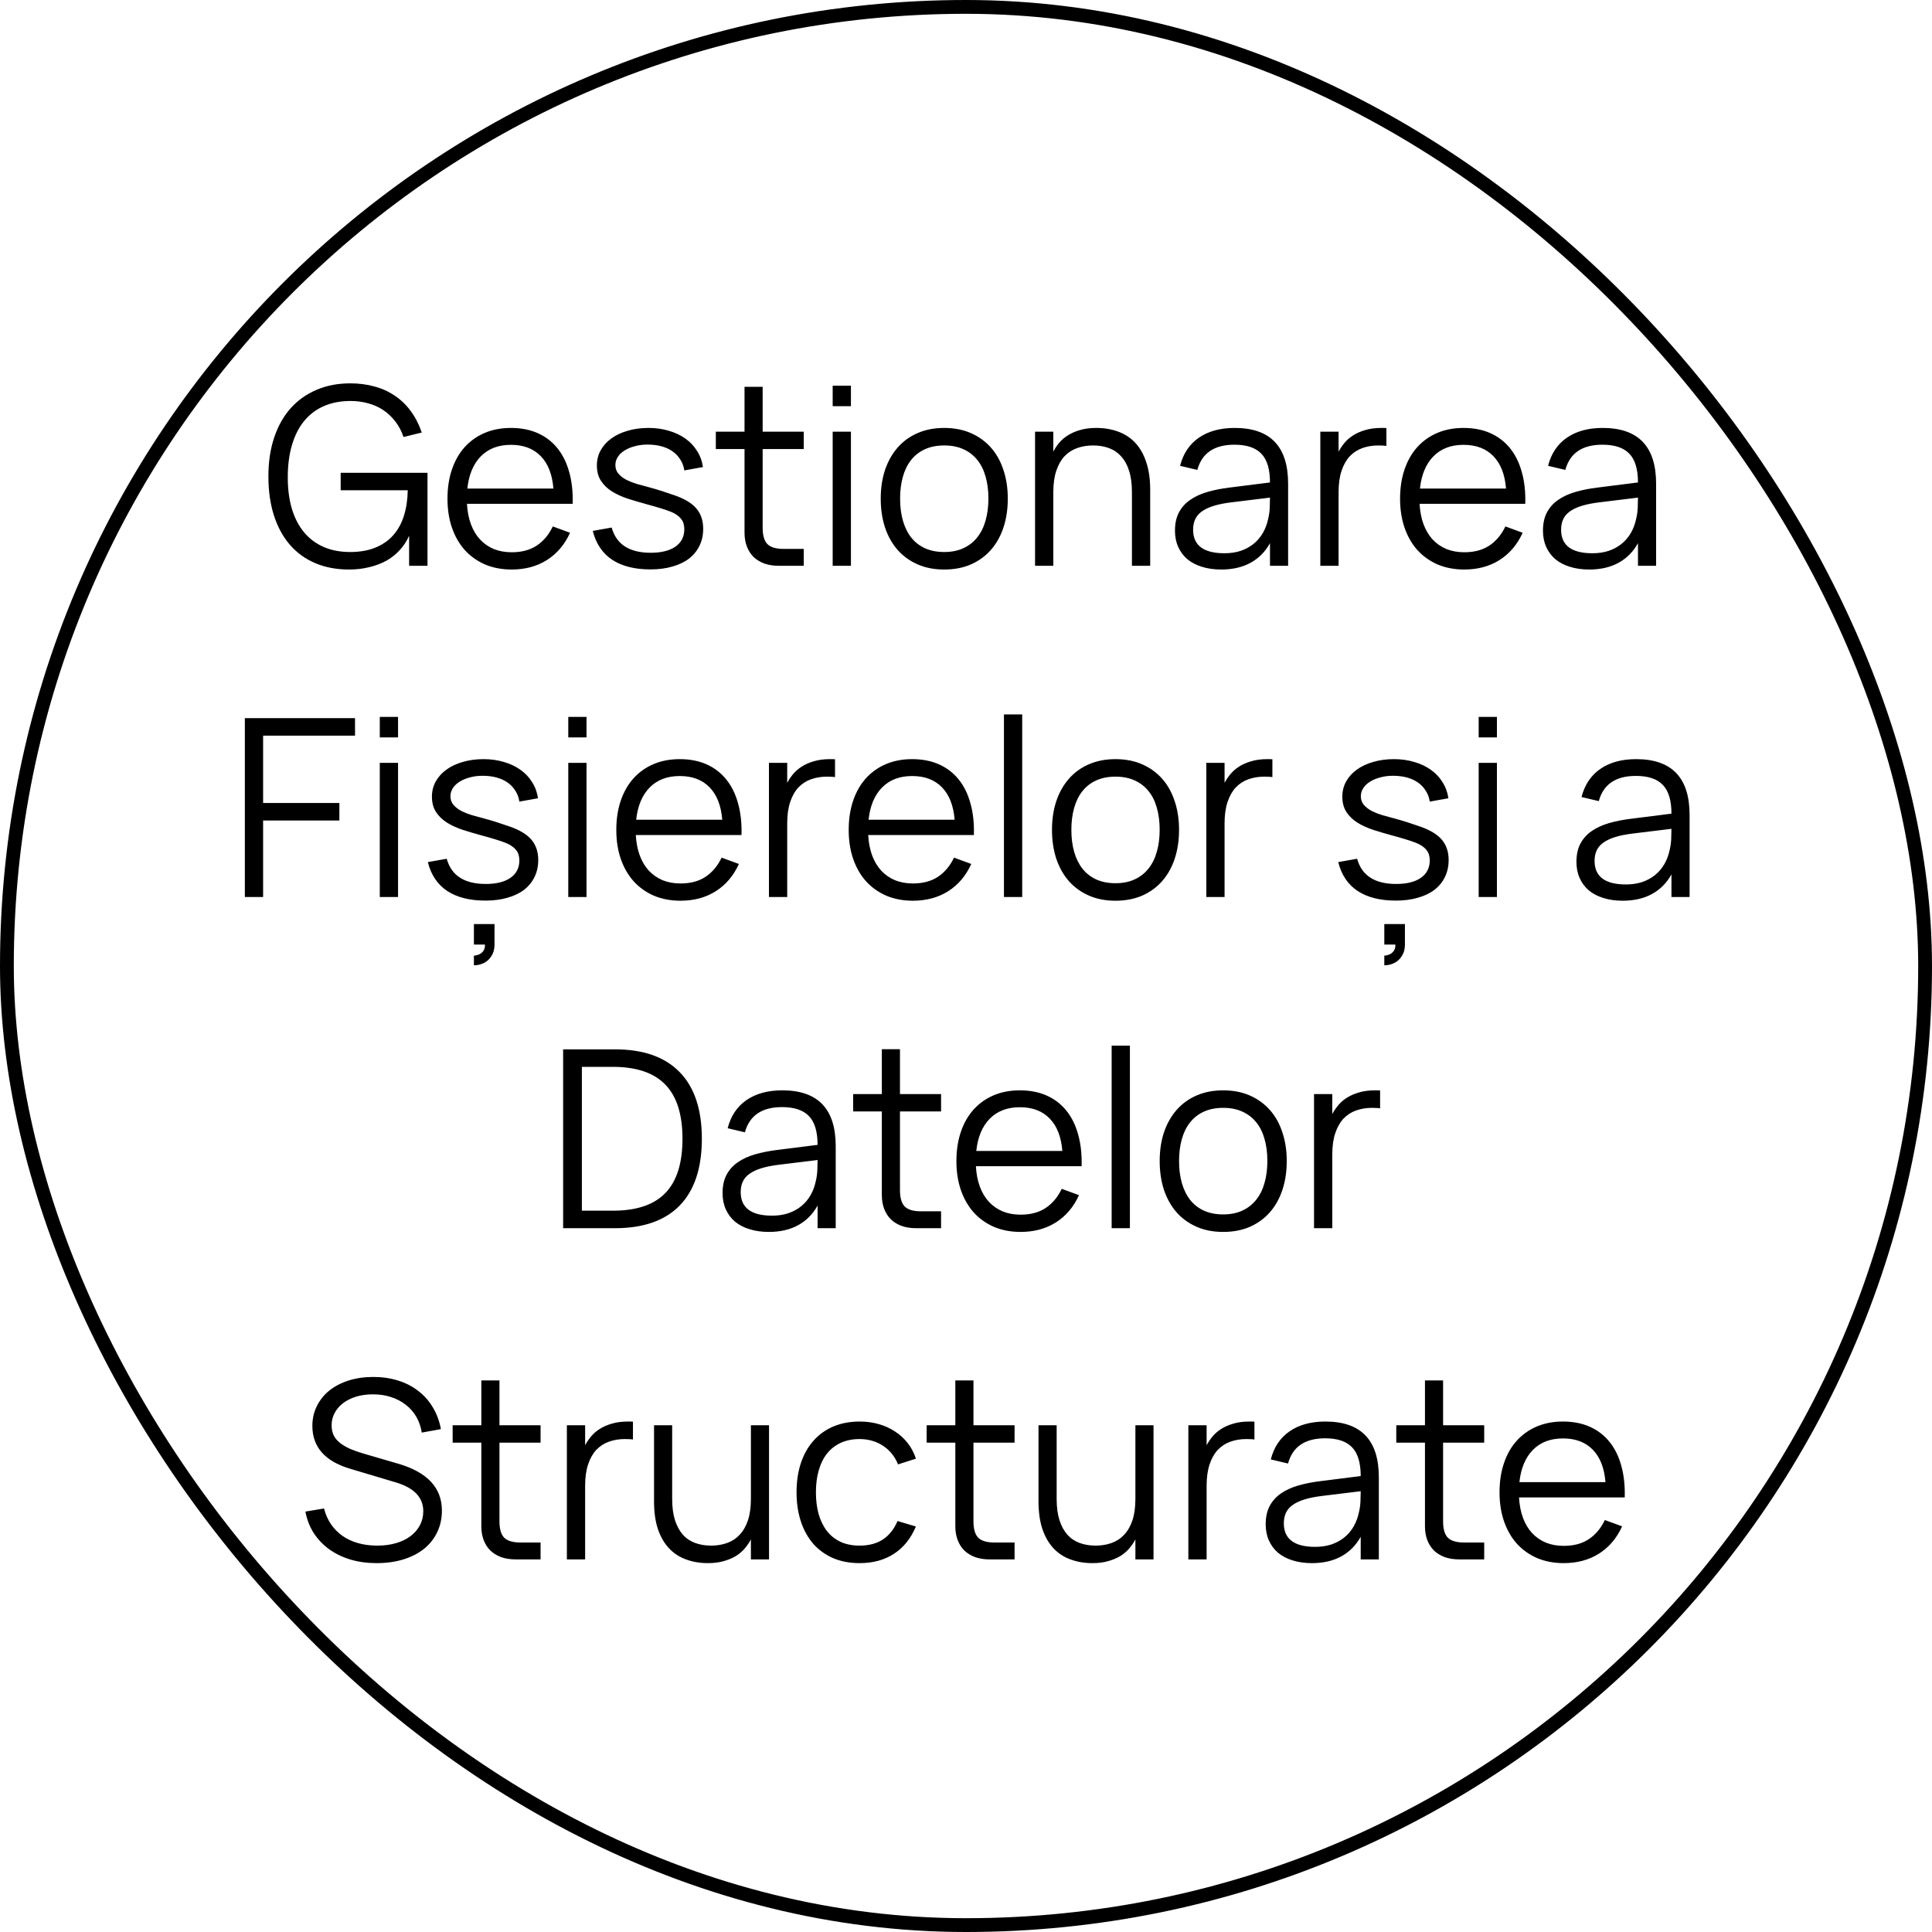 <?xml version="1.0" encoding="UTF-8"?> <svg xmlns="http://www.w3.org/2000/svg" width="140" height="140" viewBox="0 0 140 140" fill="none"><rect x="0.5" y="0.5" width="139" height="139" rx="69.5" stroke="black"></rect><path d="M29.646 38.822C29.478 39.206 29.253 39.551 28.971 39.857C28.695 40.163 28.371 40.421 27.999 40.631C27.627 40.835 27.213 40.991 26.757 41.099C26.301 41.213 25.812 41.27 25.29 41.27C24.39 41.27 23.577 41.117 22.851 40.811C22.131 40.505 21.519 40.064 21.015 39.488C20.511 38.906 20.124 38.198 19.854 37.364C19.584 36.524 19.449 35.576 19.449 34.52C19.449 33.482 19.587 32.549 19.863 31.721C20.139 30.887 20.535 30.179 21.051 29.597C21.567 29.015 22.191 28.568 22.923 28.256C23.655 27.938 24.474 27.779 25.38 27.779C26.004 27.779 26.586 27.854 27.126 28.004C27.672 28.148 28.164 28.37 28.602 28.67C29.046 28.964 29.433 29.336 29.763 29.786C30.093 30.23 30.36 30.749 30.564 31.343L29.241 31.667C29.097 31.241 28.899 30.866 28.647 30.542C28.401 30.218 28.113 29.945 27.783 29.723C27.453 29.501 27.087 29.336 26.685 29.228C26.283 29.114 25.857 29.057 25.407 29.057C24.681 29.057 24.036 29.18 23.472 29.426C22.908 29.672 22.431 30.032 22.041 30.506C21.657 30.974 21.363 31.553 21.159 32.243C20.955 32.927 20.853 33.71 20.853 34.592C20.853 35.438 20.952 36.197 21.15 36.869C21.354 37.541 21.648 38.108 22.032 38.57C22.416 39.032 22.887 39.386 23.445 39.632C24.009 39.878 24.651 40.001 25.371 40.001C26.067 40.001 26.673 39.896 27.189 39.686C27.711 39.476 28.143 39.179 28.485 38.795C28.833 38.405 29.094 37.934 29.268 37.382C29.442 36.83 29.535 36.212 29.547 35.528H24.687V34.259H30.978V41H29.646V38.822ZM37.079 40.019C37.805 40.019 38.411 39.857 38.897 39.533C39.383 39.209 39.77 38.747 40.058 38.147L41.309 38.606C40.919 39.464 40.358 40.124 39.626 40.586C38.9 41.042 38.051 41.27 37.079 41.27C36.377 41.27 35.738 41.15 35.162 40.91C34.592 40.664 34.103 40.319 33.695 39.875C33.293 39.431 32.981 38.894 32.759 38.264C32.537 37.628 32.426 36.92 32.426 36.14C32.426 35.354 32.534 34.646 32.75 34.016C32.966 33.38 33.275 32.84 33.677 32.396C34.079 31.952 34.562 31.61 35.126 31.37C35.69 31.13 36.323 31.01 37.025 31.01C37.757 31.01 38.405 31.136 38.969 31.388C39.533 31.64 40.007 32.003 40.391 32.477C40.775 32.951 41.06 33.527 41.246 34.205C41.438 34.883 41.522 35.651 41.498 36.509H33.839C33.869 37.061 33.965 37.556 34.127 37.994C34.289 38.426 34.508 38.792 34.784 39.092C35.066 39.392 35.399 39.623 35.783 39.785C36.173 39.941 36.605 40.019 37.079 40.019ZM40.103 35.402C40.019 34.376 39.713 33.593 39.185 33.053C38.657 32.507 37.937 32.234 37.025 32.234C36.119 32.234 35.393 32.51 34.847 33.062C34.301 33.614 33.974 34.394 33.866 35.402H40.103ZM47.131 41.261C45.997 41.261 45.076 41.03 44.368 40.568C43.66 40.1 43.189 39.401 42.955 38.471L44.323 38.228C44.497 38.846 44.821 39.305 45.295 39.605C45.769 39.905 46.387 40.055 47.149 40.055C47.917 40.055 48.514 39.908 48.94 39.614C49.372 39.314 49.588 38.891 49.588 38.345C49.588 38.201 49.57 38.069 49.534 37.949C49.504 37.829 49.447 37.718 49.363 37.616C49.285 37.508 49.18 37.409 49.048 37.319C48.916 37.223 48.748 37.136 48.544 37.058C48.364 36.986 48.124 36.905 47.824 36.815C47.53 36.725 47.194 36.629 46.816 36.527C46.354 36.401 45.907 36.269 45.475 36.131C45.049 35.987 44.671 35.813 44.341 35.609C44.011 35.399 43.747 35.144 43.549 34.844C43.351 34.538 43.252 34.166 43.252 33.728C43.252 33.332 43.342 32.969 43.522 32.639C43.708 32.303 43.966 32.015 44.296 31.775C44.626 31.535 45.019 31.349 45.475 31.217C45.937 31.079 46.441 31.01 46.987 31.01C47.521 31.01 48.016 31.079 48.472 31.217C48.928 31.349 49.327 31.538 49.669 31.784C50.017 32.03 50.299 32.33 50.515 32.684C50.737 33.032 50.878 33.419 50.938 33.845L49.588 34.088C49.546 33.794 49.45 33.533 49.3 33.305C49.156 33.071 48.97 32.873 48.742 32.711C48.514 32.549 48.247 32.426 47.941 32.342C47.635 32.258 47.296 32.216 46.924 32.216C46.594 32.216 46.288 32.255 46.006 32.333C45.724 32.405 45.478 32.507 45.268 32.639C45.058 32.765 44.893 32.921 44.773 33.107C44.653 33.287 44.593 33.485 44.593 33.701C44.593 33.953 44.671 34.166 44.827 34.34C44.983 34.514 45.178 34.661 45.412 34.781C45.646 34.895 45.901 34.994 46.177 35.078C46.459 35.156 46.726 35.228 46.978 35.294C47.314 35.384 47.65 35.483 47.986 35.591C48.322 35.699 48.634 35.804 48.922 35.906C49.648 36.164 50.167 36.485 50.479 36.869C50.797 37.253 50.956 37.736 50.956 38.318C50.956 38.774 50.866 39.185 50.686 39.551C50.512 39.911 50.26 40.22 49.93 40.478C49.6 40.73 49.198 40.922 48.724 41.054C48.256 41.192 47.725 41.261 47.131 41.261ZM51.872 31.28H53.951V28.031H55.265V31.28H58.244V32.54H55.265V38.237C55.265 38.795 55.379 39.191 55.607 39.425C55.841 39.659 56.234 39.776 56.786 39.776H58.244V41H56.435C56.051 41 55.703 40.946 55.391 40.838C55.085 40.724 54.824 40.565 54.608 40.361C54.398 40.151 54.236 39.899 54.122 39.605C54.008 39.305 53.951 38.969 53.951 38.597V32.54H51.872V31.28ZM60.339 29.435V27.95H61.662V29.435H60.339ZM60.339 41V31.28H61.662V41H60.339ZM68.42 41.27C67.7 41.27 67.055 41.144 66.485 40.892C65.915 40.64 65.432 40.289 65.036 39.839C64.64 39.383 64.337 38.84 64.127 38.21C63.923 37.58 63.821 36.887 63.821 36.131C63.821 35.369 63.926 34.673 64.136 34.043C64.352 33.413 64.658 32.873 65.054 32.423C65.45 31.973 65.933 31.625 66.503 31.379C67.073 31.133 67.712 31.01 68.42 31.01C69.146 31.01 69.794 31.136 70.364 31.388C70.934 31.64 71.417 31.991 71.813 32.441C72.209 32.891 72.509 33.431 72.713 34.061C72.923 34.685 73.028 35.375 73.028 36.131C73.028 36.893 72.923 37.592 72.713 38.228C72.503 38.858 72.2 39.398 71.804 39.848C71.408 40.298 70.925 40.649 70.355 40.901C69.785 41.147 69.14 41.27 68.42 41.27ZM68.42 40.001C68.954 40.001 69.419 39.908 69.815 39.722C70.217 39.536 70.55 39.275 70.814 38.939C71.084 38.603 71.285 38.198 71.417 37.724C71.555 37.244 71.624 36.713 71.624 36.131C71.624 35.537 71.555 35.003 71.417 34.529C71.285 34.055 71.084 33.653 70.814 33.323C70.544 32.987 70.208 32.729 69.806 32.549C69.41 32.369 68.948 32.279 68.42 32.279C67.886 32.279 67.418 32.372 67.016 32.558C66.62 32.738 66.287 32.999 66.017 33.341C65.753 33.677 65.555 34.082 65.423 34.556C65.291 35.03 65.225 35.555 65.225 36.131C65.225 36.725 65.294 37.262 65.432 37.742C65.57 38.216 65.771 38.621 66.035 38.957C66.305 39.293 66.638 39.551 67.034 39.731C67.436 39.911 67.898 40.001 68.42 40.001ZM82.024 35.663C82.024 35.057 81.955 34.541 81.817 34.115C81.685 33.689 81.493 33.341 81.241 33.071C80.995 32.795 80.698 32.594 80.35 32.468C80.008 32.342 79.627 32.279 79.207 32.279C78.793 32.279 78.409 32.342 78.055 32.468C77.701 32.594 77.395 32.792 77.137 33.062C76.885 33.332 76.687 33.683 76.543 34.115C76.399 34.541 76.327 35.057 76.327 35.663V41H75.004V31.28H76.327V32.729C76.435 32.513 76.573 32.303 76.741 32.099C76.915 31.889 77.128 31.706 77.38 31.55C77.632 31.388 77.926 31.259 78.262 31.163C78.598 31.061 78.988 31.01 79.432 31.01C80.02 31.01 80.554 31.1 81.034 31.28C81.514 31.454 81.925 31.724 82.267 32.09C82.609 32.456 82.873 32.921 83.059 33.485C83.251 34.049 83.347 34.715 83.347 35.483V41H82.024V35.663ZM89.472 31.01C92.052 31.01 93.342 32.357 93.342 35.051V41H92.028V39.362C91.68 39.986 91.209 40.46 90.615 40.784C90.021 41.108 89.316 41.27 88.5 41.27C87.978 41.27 87.51 41.204 87.096 41.072C86.682 40.946 86.331 40.763 86.043 40.523C85.755 40.277 85.533 39.98 85.377 39.632C85.221 39.284 85.143 38.891 85.143 38.453C85.143 37.943 85.236 37.508 85.422 37.148C85.614 36.782 85.881 36.479 86.223 36.239C86.571 35.993 86.988 35.798 87.474 35.654C87.966 35.51 88.509 35.402 89.103 35.33L92.028 34.961C92.028 34.007 91.821 33.314 91.407 32.882C90.993 32.444 90.342 32.225 89.454 32.225C87.99 32.225 87.093 32.834 86.763 34.052L85.512 33.755C85.74 32.867 86.193 32.189 86.871 31.721C87.555 31.247 88.422 31.01 89.472 31.01ZM89.229 36.401C88.737 36.461 88.314 36.545 87.96 36.653C87.612 36.761 87.324 36.896 87.096 37.058C86.874 37.214 86.712 37.403 86.61 37.625C86.508 37.841 86.457 38.093 86.457 38.381C86.457 39.521 87.216 40.091 88.734 40.091C89.154 40.091 89.541 40.034 89.895 39.92C90.249 39.8 90.561 39.632 90.831 39.416C91.107 39.194 91.335 38.927 91.515 38.615C91.695 38.303 91.824 37.955 91.902 37.571C91.962 37.325 91.998 37.067 92.01 36.797C92.022 36.521 92.028 36.275 92.028 36.059L89.229 36.401ZM100.464 32.315C100.38 32.297 100.29 32.288 100.194 32.288C100.098 32.282 99.993 32.279 99.879 32.279C99.465 32.279 99.081 32.342 98.727 32.468C98.373 32.594 98.067 32.792 97.809 33.062C97.557 33.332 97.359 33.683 97.215 34.115C97.071 34.541 96.999 35.057 96.999 35.663V41H95.676V31.28H96.999V32.729C97.113 32.513 97.254 32.303 97.422 32.099C97.596 31.889 97.806 31.706 98.052 31.55C98.304 31.388 98.598 31.259 98.934 31.163C99.27 31.061 99.66 31.01 100.104 31.01C100.17 31.01 100.23 31.01 100.284 31.01C100.338 31.01 100.398 31.013 100.464 31.019V32.315ZM106.108 40.019C106.834 40.019 107.44 39.857 107.926 39.533C108.412 39.209 108.799 38.747 109.087 38.147L110.338 38.606C109.948 39.464 109.387 40.124 108.655 40.586C107.929 41.042 107.08 41.27 106.108 41.27C105.406 41.27 104.767 41.15 104.191 40.91C103.621 40.664 103.132 40.319 102.724 39.875C102.322 39.431 102.01 38.894 101.788 38.264C101.566 37.628 101.455 36.92 101.455 36.14C101.455 35.354 101.563 34.646 101.779 34.016C101.995 33.38 102.304 32.84 102.706 32.396C103.108 31.952 103.591 31.61 104.155 31.37C104.719 31.13 105.352 31.01 106.054 31.01C106.786 31.01 107.434 31.136 107.998 31.388C108.562 31.64 109.036 32.003 109.42 32.477C109.804 32.951 110.089 33.527 110.275 34.205C110.467 34.883 110.551 35.651 110.527 36.509H102.868C102.898 37.061 102.994 37.556 103.156 37.994C103.318 38.426 103.537 38.792 103.813 39.092C104.095 39.392 104.428 39.623 104.812 39.785C105.202 39.941 105.634 40.019 106.108 40.019ZM109.132 35.402C109.048 34.376 108.742 33.593 108.214 33.053C107.686 32.507 106.966 32.234 106.054 32.234C105.148 32.234 104.422 32.51 103.876 33.062C103.33 33.614 103.003 34.394 102.895 35.402H109.132ZM116.138 31.01C118.718 31.01 120.008 32.357 120.008 35.051V41H118.694V39.362C118.346 39.986 117.875 40.46 117.281 40.784C116.687 41.108 115.982 41.27 115.166 41.27C114.644 41.27 114.176 41.204 113.762 41.072C113.348 40.946 112.997 40.763 112.709 40.523C112.421 40.277 112.199 39.98 112.043 39.632C111.887 39.284 111.809 38.891 111.809 38.453C111.809 37.943 111.902 37.508 112.088 37.148C112.28 36.782 112.547 36.479 112.889 36.239C113.237 35.993 113.654 35.798 114.14 35.654C114.632 35.51 115.175 35.402 115.769 35.33L118.694 34.961C118.694 34.007 118.487 33.314 118.073 32.882C117.659 32.444 117.008 32.225 116.12 32.225C114.656 32.225 113.759 32.834 113.429 34.052L112.178 33.755C112.406 32.867 112.859 32.189 113.537 31.721C114.221 31.247 115.088 31.01 116.138 31.01ZM115.895 36.401C115.403 36.461 114.98 36.545 114.626 36.653C114.278 36.761 113.99 36.896 113.762 37.058C113.54 37.214 113.378 37.403 113.276 37.625C113.174 37.841 113.123 38.093 113.123 38.381C113.123 39.521 113.882 40.091 115.4 40.091C115.82 40.091 116.207 40.034 116.561 39.92C116.915 39.8 117.227 39.632 117.497 39.416C117.773 39.194 118.001 38.927 118.181 38.615C118.361 38.303 118.49 37.955 118.568 37.571C118.628 37.325 118.664 37.067 118.676 36.797C118.688 36.521 118.694 36.275 118.694 36.059L115.895 36.401ZM17.743 65V52.04H25.726V53.309H19.066V58.187H24.592V59.456H19.066V65H17.743ZM27.521 53.435V51.95H28.844V53.435H27.521ZM27.521 65V55.28H28.844V65H27.521ZM35.178 65.261C34.044 65.261 33.123 65.03 32.415 64.568C31.707 64.1 31.236 63.401 31.002 62.471L32.37 62.228C32.544 62.846 32.868 63.305 33.342 63.605C33.816 63.905 34.434 64.055 35.196 64.055C35.964 64.055 36.561 63.908 36.987 63.614C37.419 63.314 37.635 62.891 37.635 62.345C37.635 62.201 37.617 62.069 37.581 61.949C37.551 61.829 37.494 61.718 37.41 61.616C37.332 61.508 37.227 61.409 37.095 61.319C36.963 61.223 36.795 61.136 36.591 61.058C36.411 60.986 36.171 60.905 35.871 60.815C35.577 60.725 35.241 60.629 34.863 60.527C34.401 60.401 33.954 60.269 33.522 60.131C33.096 59.987 32.718 59.813 32.388 59.609C32.058 59.399 31.794 59.144 31.596 58.844C31.398 58.538 31.299 58.166 31.299 57.728C31.299 57.332 31.389 56.969 31.569 56.639C31.755 56.303 32.013 56.015 32.343 55.775C32.673 55.535 33.066 55.349 33.522 55.217C33.984 55.079 34.488 55.01 35.034 55.01C35.568 55.01 36.063 55.079 36.519 55.217C36.975 55.349 37.374 55.538 37.716 55.784C38.064 56.03 38.346 56.33 38.562 56.684C38.784 57.032 38.925 57.419 38.985 57.845L37.635 58.088C37.593 57.794 37.497 57.533 37.347 57.305C37.203 57.071 37.017 56.873 36.789 56.711C36.561 56.549 36.294 56.426 35.988 56.342C35.682 56.258 35.343 56.216 34.971 56.216C34.641 56.216 34.335 56.255 34.053 56.333C33.771 56.405 33.525 56.507 33.315 56.639C33.105 56.765 32.94 56.921 32.82 57.107C32.7 57.287 32.64 57.485 32.64 57.701C32.64 57.953 32.718 58.166 32.874 58.34C33.03 58.514 33.225 58.661 33.459 58.781C33.693 58.895 33.948 58.994 34.224 59.078C34.506 59.156 34.773 59.228 35.025 59.294C35.361 59.384 35.697 59.483 36.033 59.591C36.369 59.699 36.681 59.804 36.969 59.906C37.695 60.164 38.214 60.485 38.526 60.869C38.844 61.253 39.003 61.736 39.003 62.318C39.003 62.774 38.913 63.185 38.733 63.551C38.559 63.911 38.307 64.22 37.977 64.478C37.647 64.73 37.245 64.922 36.771 65.054C36.303 65.192 35.772 65.261 35.178 65.261ZM34.341 69.248C34.443 69.248 34.557 69.224 34.683 69.176C34.809 69.128 34.917 69.047 35.007 68.933C35.097 68.819 35.142 68.678 35.142 68.51C35.142 68.492 35.142 68.471 35.142 68.447H34.341V66.962H35.835V68.447C35.835 68.771 35.763 69.044 35.619 69.266C35.481 69.494 35.298 69.665 35.07 69.779C34.842 69.893 34.599 69.95 34.341 69.95V69.248ZM41.179 53.435V51.95H42.502V53.435H41.179ZM41.179 65V55.28H42.502V65H41.179ZM49.313 64.019C50.039 64.019 50.645 63.857 51.131 63.533C51.617 63.209 52.004 62.747 52.292 62.147L53.543 62.606C53.153 63.464 52.592 64.124 51.86 64.586C51.134 65.042 50.285 65.27 49.313 65.27C48.611 65.27 47.972 65.15 47.396 64.91C46.826 64.664 46.337 64.319 45.929 63.875C45.527 63.431 45.215 62.894 44.993 62.264C44.771 61.628 44.66 60.92 44.66 60.14C44.66 59.354 44.768 58.646 44.984 58.016C45.2 57.38 45.509 56.84 45.911 56.396C46.313 55.952 46.796 55.61 47.36 55.37C47.924 55.13 48.557 55.01 49.259 55.01C49.991 55.01 50.639 55.136 51.203 55.388C51.767 55.64 52.241 56.003 52.625 56.477C53.009 56.951 53.294 57.527 53.48 58.205C53.672 58.883 53.756 59.651 53.732 60.509H46.073C46.103 61.061 46.199 61.556 46.361 61.994C46.523 62.426 46.742 62.792 47.018 63.092C47.3 63.392 47.633 63.623 48.017 63.785C48.407 63.941 48.839 64.019 49.313 64.019ZM52.337 59.402C52.253 58.376 51.947 57.593 51.419 57.053C50.891 56.507 50.171 56.234 49.259 56.234C48.353 56.234 47.627 56.51 47.081 57.062C46.535 57.614 46.208 58.394 46.1 59.402H52.337ZM60.509 56.315C60.425 56.297 60.335 56.288 60.239 56.288C60.143 56.282 60.038 56.279 59.924 56.279C59.51 56.279 59.126 56.342 58.772 56.468C58.418 56.594 58.112 56.792 57.854 57.062C57.602 57.332 57.404 57.683 57.26 58.115C57.116 58.541 57.044 59.057 57.044 59.663V65H55.721V55.28H57.044V56.729C57.158 56.513 57.299 56.303 57.467 56.099C57.641 55.889 57.851 55.706 58.097 55.55C58.349 55.388 58.643 55.259 58.979 55.163C59.315 55.061 59.705 55.01 60.149 55.01C60.215 55.01 60.275 55.01 60.329 55.01C60.383 55.01 60.443 55.013 60.509 55.019V56.315ZM66.153 64.019C66.879 64.019 67.485 63.857 67.971 63.533C68.457 63.209 68.844 62.747 69.132 62.147L70.383 62.606C69.993 63.464 69.432 64.124 68.7 64.586C67.974 65.042 67.125 65.27 66.153 65.27C65.451 65.27 64.812 65.15 64.236 64.91C63.666 64.664 63.177 64.319 62.769 63.875C62.367 63.431 62.055 62.894 61.833 62.264C61.611 61.628 61.5 60.92 61.5 60.14C61.5 59.354 61.608 58.646 61.824 58.016C62.04 57.38 62.349 56.84 62.751 56.396C63.153 55.952 63.636 55.61 64.2 55.37C64.764 55.13 65.397 55.01 66.099 55.01C66.831 55.01 67.479 55.136 68.043 55.388C68.607 55.64 69.081 56.003 69.465 56.477C69.849 56.951 70.134 57.527 70.32 58.205C70.512 58.883 70.596 59.651 70.572 60.509H62.913C62.943 61.061 63.039 61.556 63.201 61.994C63.363 62.426 63.582 62.792 63.858 63.092C64.14 63.392 64.473 63.623 64.857 63.785C65.247 63.941 65.679 64.019 66.153 64.019ZM69.177 59.402C69.093 58.376 68.787 57.593 68.259 57.053C67.731 56.507 67.011 56.234 66.099 56.234C65.193 56.234 64.467 56.51 63.921 57.062C63.375 57.614 63.048 58.394 62.94 59.402H69.177ZM72.75 65V51.77H74.073V65H72.75ZM80.83 65.27C80.11 65.27 79.465 65.144 78.895 64.892C78.325 64.64 77.842 64.289 77.446 63.839C77.05 63.383 76.747 62.84 76.537 62.21C76.333 61.58 76.231 60.887 76.231 60.131C76.231 59.369 76.336 58.673 76.546 58.043C76.762 57.413 77.068 56.873 77.464 56.423C77.86 55.973 78.343 55.625 78.913 55.379C79.483 55.133 80.122 55.01 80.83 55.01C81.556 55.01 82.204 55.136 82.774 55.388C83.344 55.64 83.827 55.991 84.223 56.441C84.619 56.891 84.919 57.431 85.123 58.061C85.333 58.685 85.438 59.375 85.438 60.131C85.438 60.893 85.333 61.592 85.123 62.228C84.913 62.858 84.61 63.398 84.214 63.848C83.818 64.298 83.335 64.649 82.765 64.901C82.195 65.147 81.55 65.27 80.83 65.27ZM80.83 64.001C81.364 64.001 81.829 63.908 82.225 63.722C82.627 63.536 82.96 63.275 83.224 62.939C83.494 62.603 83.695 62.198 83.827 61.724C83.965 61.244 84.034 60.713 84.034 60.131C84.034 59.537 83.965 59.003 83.827 58.529C83.695 58.055 83.494 57.653 83.224 57.323C82.954 56.987 82.618 56.729 82.216 56.549C81.82 56.369 81.358 56.279 80.83 56.279C80.296 56.279 79.828 56.372 79.426 56.558C79.03 56.738 78.697 56.999 78.427 57.341C78.163 57.677 77.965 58.082 77.833 58.556C77.701 59.03 77.635 59.555 77.635 60.131C77.635 60.725 77.704 61.262 77.842 61.742C77.98 62.216 78.181 62.621 78.445 62.957C78.715 63.293 79.048 63.551 79.444 63.731C79.846 63.911 80.308 64.001 80.83 64.001ZM92.202 56.315C92.118 56.297 92.028 56.288 91.932 56.288C91.836 56.282 91.731 56.279 91.617 56.279C91.203 56.279 90.819 56.342 90.465 56.468C90.111 56.594 89.805 56.792 89.547 57.062C89.295 57.332 89.097 57.683 88.953 58.115C88.809 58.541 88.737 59.057 88.737 59.663V65H87.414V55.28H88.737V56.729C88.851 56.513 88.992 56.303 89.16 56.099C89.334 55.889 89.544 55.706 89.79 55.55C90.042 55.388 90.336 55.259 90.672 55.163C91.008 55.061 91.398 55.01 91.842 55.01C91.908 55.01 91.968 55.01 92.022 55.01C92.076 55.01 92.136 55.013 92.202 55.019V56.315ZM101.149 65.261C100.015 65.261 99.094 65.03 98.386 64.568C97.678 64.1 97.207 63.401 96.973 62.471L98.341 62.228C98.515 62.846 98.839 63.305 99.313 63.605C99.787 63.905 100.405 64.055 101.167 64.055C101.935 64.055 102.532 63.908 102.958 63.614C103.39 63.314 103.606 62.891 103.606 62.345C103.606 62.201 103.588 62.069 103.552 61.949C103.522 61.829 103.465 61.718 103.381 61.616C103.303 61.508 103.198 61.409 103.066 61.319C102.934 61.223 102.766 61.136 102.562 61.058C102.382 60.986 102.142 60.905 101.842 60.815C101.548 60.725 101.212 60.629 100.834 60.527C100.372 60.401 99.925 60.269 99.493 60.131C99.067 59.987 98.689 59.813 98.359 59.609C98.029 59.399 97.765 59.144 97.567 58.844C97.369 58.538 97.27 58.166 97.27 57.728C97.27 57.332 97.36 56.969 97.54 56.639C97.726 56.303 97.984 56.015 98.314 55.775C98.644 55.535 99.037 55.349 99.493 55.217C99.955 55.079 100.459 55.01 101.005 55.01C101.539 55.01 102.034 55.079 102.49 55.217C102.946 55.349 103.345 55.538 103.687 55.784C104.035 56.03 104.317 56.33 104.533 56.684C104.755 57.032 104.896 57.419 104.956 57.845L103.606 58.088C103.564 57.794 103.468 57.533 103.318 57.305C103.174 57.071 102.988 56.873 102.76 56.711C102.532 56.549 102.265 56.426 101.959 56.342C101.653 56.258 101.314 56.216 100.942 56.216C100.612 56.216 100.306 56.255 100.024 56.333C99.742 56.405 99.496 56.507 99.286 56.639C99.076 56.765 98.911 56.921 98.791 57.107C98.671 57.287 98.611 57.485 98.611 57.701C98.611 57.953 98.689 58.166 98.845 58.34C99.001 58.514 99.196 58.661 99.43 58.781C99.664 58.895 99.919 58.994 100.195 59.078C100.477 59.156 100.744 59.228 100.996 59.294C101.332 59.384 101.668 59.483 102.004 59.591C102.34 59.699 102.652 59.804 102.94 59.906C103.666 60.164 104.185 60.485 104.497 60.869C104.815 61.253 104.974 61.736 104.974 62.318C104.974 62.774 104.884 63.185 104.704 63.551C104.53 63.911 104.278 64.22 103.948 64.478C103.618 64.73 103.216 64.922 102.742 65.054C102.274 65.192 101.743 65.261 101.149 65.261ZM100.312 69.248C100.414 69.248 100.528 69.224 100.654 69.176C100.78 69.128 100.888 69.047 100.978 68.933C101.068 68.819 101.113 68.678 101.113 68.51C101.113 68.492 101.113 68.471 101.113 68.447H100.312V66.962H101.806V68.447C101.806 68.771 101.734 69.044 101.59 69.266C101.452 69.494 101.269 69.665 101.041 69.779C100.813 69.893 100.57 69.95 100.312 69.95V69.248ZM107.15 53.435V51.95H108.473V53.435H107.15ZM107.15 65V55.28H108.473V65H107.15ZM118.564 55.01C121.144 55.01 122.434 56.357 122.434 59.051V65H121.12V63.362C120.772 63.986 120.301 64.46 119.707 64.784C119.113 65.108 118.408 65.27 117.592 65.27C117.07 65.27 116.602 65.204 116.188 65.072C115.774 64.946 115.423 64.763 115.135 64.523C114.847 64.277 114.625 63.98 114.469 63.632C114.313 63.284 114.235 62.891 114.235 62.453C114.235 61.943 114.328 61.508 114.514 61.148C114.706 60.782 114.973 60.479 115.315 60.239C115.663 59.993 116.08 59.798 116.566 59.654C117.058 59.51 117.601 59.402 118.195 59.33L121.12 58.961C121.12 58.007 120.913 57.314 120.499 56.882C120.085 56.444 119.434 56.225 118.546 56.225C117.082 56.225 116.185 56.834 115.855 58.052L114.604 57.755C114.832 56.867 115.285 56.189 115.963 55.721C116.647 55.247 117.514 55.01 118.564 55.01ZM118.321 60.401C117.829 60.461 117.406 60.545 117.052 60.653C116.704 60.761 116.416 60.896 116.188 61.058C115.966 61.214 115.804 61.403 115.702 61.625C115.6 61.841 115.549 62.093 115.549 62.381C115.549 63.521 116.308 64.091 117.826 64.091C118.246 64.091 118.633 64.034 118.987 63.92C119.341 63.8 119.653 63.632 119.923 63.416C120.199 63.194 120.427 62.927 120.607 62.615C120.787 62.303 120.916 61.955 120.994 61.571C121.054 61.325 121.09 61.067 121.102 60.797C121.114 60.521 121.12 60.275 121.12 60.059L118.321 60.401ZM40.806 89V76.04H44.559C46.623 76.04 48.189 76.592 49.257 77.696C50.325 78.794 50.859 80.402 50.859 82.52C50.859 84.638 50.325 86.249 49.257 87.353C48.189 88.451 46.623 89 44.559 89H40.806ZM42.165 87.731H44.415C46.125 87.731 47.391 87.305 48.213 86.453C49.041 85.601 49.455 84.29 49.455 82.52C49.455 80.756 49.041 79.448 48.213 78.596C47.385 77.738 46.119 77.309 44.415 77.309H42.165V87.731ZM56.689 79.01C59.269 79.01 60.559 80.357 60.559 83.051V89H59.245V87.362C58.897 87.986 58.426 88.46 57.832 88.784C57.238 89.108 56.533 89.27 55.717 89.27C55.195 89.27 54.727 89.204 54.313 89.072C53.899 88.946 53.548 88.763 53.26 88.523C52.972 88.277 52.75 87.98 52.594 87.632C52.438 87.284 52.36 86.891 52.36 86.453C52.36 85.943 52.453 85.508 52.639 85.148C52.831 84.782 53.098 84.479 53.44 84.239C53.788 83.993 54.205 83.798 54.691 83.654C55.183 83.51 55.726 83.402 56.32 83.33L59.245 82.961C59.245 82.007 59.038 81.314 58.624 80.882C58.21 80.444 57.559 80.225 56.671 80.225C55.207 80.225 54.31 80.834 53.98 82.052L52.729 81.755C52.957 80.867 53.41 80.189 54.088 79.721C54.772 79.247 55.639 79.01 56.689 79.01ZM56.446 84.401C55.954 84.461 55.531 84.545 55.177 84.653C54.829 84.761 54.541 84.896 54.313 85.058C54.091 85.214 53.929 85.403 53.827 85.625C53.725 85.841 53.674 86.093 53.674 86.381C53.674 87.521 54.433 88.091 55.951 88.091C56.371 88.091 56.758 88.034 57.112 87.92C57.466 87.8 57.778 87.632 58.048 87.416C58.324 87.194 58.552 86.927 58.732 86.615C58.912 86.303 59.041 85.955 59.119 85.571C59.179 85.325 59.215 85.067 59.227 84.797C59.239 84.521 59.245 84.275 59.245 84.059L56.446 84.401ZM61.822 79.28H63.901V76.031H65.215V79.28H68.194V80.54H65.215V86.237C65.215 86.795 65.329 87.191 65.557 87.425C65.791 87.659 66.184 87.776 66.736 87.776H68.194V89H66.385C66.001 89 65.653 88.946 65.341 88.838C65.035 88.724 64.774 88.565 64.558 88.361C64.348 88.151 64.186 87.899 64.072 87.605C63.958 87.305 63.901 86.969 63.901 86.597V80.54H61.822V79.28ZM73.958 88.019C74.684 88.019 75.29 87.857 75.776 87.533C76.262 87.209 76.649 86.747 76.937 86.147L78.188 86.606C77.798 87.464 77.237 88.124 76.505 88.586C75.779 89.042 74.93 89.27 73.958 89.27C73.256 89.27 72.617 89.15 72.041 88.91C71.471 88.664 70.982 88.319 70.574 87.875C70.172 87.431 69.86 86.894 69.638 86.264C69.416 85.628 69.305 84.92 69.305 84.14C69.305 83.354 69.413 82.646 69.629 82.016C69.845 81.38 70.154 80.84 70.556 80.396C70.958 79.952 71.441 79.61 72.005 79.37C72.569 79.13 73.202 79.01 73.904 79.01C74.636 79.01 75.284 79.136 75.848 79.388C76.412 79.64 76.886 80.003 77.27 80.477C77.654 80.951 77.939 81.527 78.125 82.205C78.317 82.883 78.401 83.651 78.377 84.509H70.718C70.748 85.061 70.844 85.556 71.006 85.994C71.168 86.426 71.387 86.792 71.663 87.092C71.945 87.392 72.278 87.623 72.662 87.785C73.052 87.941 73.484 88.019 73.958 88.019ZM76.982 83.402C76.898 82.376 76.592 81.593 76.064 81.053C75.536 80.507 74.816 80.234 73.904 80.234C72.998 80.234 72.272 80.51 71.726 81.062C71.18 81.614 70.853 82.394 70.745 83.402H76.982ZM80.554 89V75.77H81.877V89H80.554ZM88.634 89.27C87.914 89.27 87.269 89.144 86.699 88.892C86.129 88.64 85.646 88.289 85.25 87.839C84.854 87.383 84.551 86.84 84.341 86.21C84.137 85.58 84.035 84.887 84.035 84.131C84.035 83.369 84.14 82.673 84.35 82.043C84.566 81.413 84.872 80.873 85.268 80.423C85.664 79.973 86.147 79.625 86.717 79.379C87.287 79.133 87.926 79.01 88.634 79.01C89.36 79.01 90.008 79.136 90.578 79.388C91.148 79.64 91.631 79.991 92.027 80.441C92.423 80.891 92.723 81.431 92.927 82.061C93.137 82.685 93.242 83.375 93.242 84.131C93.242 84.893 93.137 85.592 92.927 86.228C92.717 86.858 92.414 87.398 92.018 87.848C91.622 88.298 91.139 88.649 90.569 88.901C89.999 89.147 89.354 89.27 88.634 89.27ZM88.634 88.001C89.168 88.001 89.633 87.908 90.029 87.722C90.431 87.536 90.764 87.275 91.028 86.939C91.298 86.603 91.499 86.198 91.631 85.724C91.769 85.244 91.838 84.713 91.838 84.131C91.838 83.537 91.769 83.003 91.631 82.529C91.499 82.055 91.298 81.653 91.028 81.323C90.758 80.987 90.422 80.729 90.02 80.549C89.624 80.369 89.162 80.279 88.634 80.279C88.1 80.279 87.632 80.372 87.23 80.558C86.834 80.738 86.501 80.999 86.231 81.341C85.967 81.677 85.769 82.082 85.637 82.556C85.505 83.03 85.439 83.555 85.439 84.131C85.439 84.725 85.508 85.262 85.646 85.742C85.784 86.216 85.985 86.621 86.249 86.957C86.519 87.293 86.852 87.551 87.248 87.731C87.65 87.911 88.112 88.001 88.634 88.001ZM100.007 80.315C99.923 80.297 99.833 80.288 99.737 80.288C99.641 80.282 99.536 80.279 99.422 80.279C99.008 80.279 98.624 80.342 98.27 80.468C97.916 80.594 97.61 80.792 97.352 81.062C97.1 81.332 96.902 81.683 96.758 82.115C96.614 82.541 96.542 83.057 96.542 83.663V89H95.219V79.28H96.542V80.729C96.656 80.513 96.797 80.303 96.965 80.099C97.139 79.889 97.349 79.706 97.595 79.55C97.847 79.388 98.141 79.259 98.477 79.163C98.813 79.061 99.203 79.01 99.647 79.01C99.713 79.01 99.773 79.01 99.827 79.01C99.881 79.01 99.941 79.013 100.007 79.019V80.315ZM27.288 113.27C26.604 113.27 25.971 113.183 25.389 113.009C24.813 112.835 24.3 112.586 23.85 112.262C23.406 111.938 23.034 111.548 22.734 111.092C22.44 110.63 22.239 110.111 22.131 109.535L23.481 109.31C23.589 109.736 23.757 110.117 23.985 110.453C24.213 110.783 24.492 111.065 24.822 111.299C25.152 111.527 25.527 111.701 25.947 111.821C26.373 111.941 26.838 112.001 27.342 112.001C27.84 112.001 28.293 111.941 28.701 111.821C29.109 111.701 29.457 111.533 29.745 111.317C30.039 111.095 30.267 110.831 30.429 110.525C30.591 110.219 30.672 109.88 30.672 109.508C30.672 108.512 30.009 107.816 28.683 107.42L25.398 106.439C23.556 105.899 22.635 104.861 22.635 103.325C22.635 102.803 22.743 102.326 22.959 101.894C23.175 101.456 23.475 101.081 23.859 100.769C24.249 100.457 24.714 100.214 25.254 100.04C25.8 99.866 26.397 99.779 27.045 99.779C27.693 99.779 28.293 99.866 28.845 100.04C29.403 100.214 29.892 100.466 30.312 100.796C30.738 101.12 31.089 101.516 31.365 101.984C31.647 102.452 31.842 102.977 31.95 103.559L30.564 103.811C30.498 103.391 30.366 103.01 30.168 102.668C29.97 102.326 29.715 102.035 29.403 101.795C29.097 101.555 28.743 101.369 28.341 101.237C27.939 101.105 27.501 101.039 27.027 101.039C26.577 101.039 26.166 101.096 25.794 101.21C25.428 101.324 25.113 101.483 24.849 101.687C24.591 101.885 24.39 102.122 24.246 102.398C24.102 102.668 24.03 102.962 24.03 103.28C24.03 103.532 24.072 103.757 24.156 103.955C24.24 104.153 24.375 104.333 24.561 104.495C24.747 104.657 24.984 104.807 25.272 104.945C25.566 105.077 25.923 105.206 26.343 105.332L28.872 106.07C29.916 106.376 30.702 106.811 31.23 107.375C31.758 107.939 32.022 108.635 32.022 109.463C32.022 110.039 31.908 110.561 31.68 111.029C31.458 111.497 31.14 111.899 30.726 112.235C30.312 112.565 29.814 112.82 29.232 113C28.65 113.18 28.002 113.27 27.288 113.27ZM32.8 103.28H34.879V100.031H36.193V103.28H39.172V104.54H36.193V110.237C36.193 110.795 36.307 111.191 36.535 111.425C36.769 111.659 37.162 111.776 37.714 111.776H39.172V113H37.363C36.979 113 36.631 112.946 36.319 112.838C36.013 112.724 35.752 112.565 35.536 112.361C35.326 112.151 35.164 111.899 35.05 111.605C34.936 111.305 34.879 110.969 34.879 110.597V104.54H32.8V103.28ZM45.866 104.315C45.782 104.297 45.692 104.288 45.596 104.288C45.5 104.282 45.395 104.279 45.281 104.279C44.867 104.279 44.483 104.342 44.129 104.468C43.775 104.594 43.469 104.792 43.211 105.062C42.959 105.332 42.761 105.683 42.617 106.115C42.473 106.541 42.401 107.057 42.401 107.663V113H41.078V103.28H42.401V104.729C42.515 104.513 42.656 104.303 42.824 104.099C42.998 103.889 43.208 103.706 43.454 103.55C43.706 103.388 44 103.259 44.336 103.163C44.672 103.061 45.062 103.01 45.506 103.01C45.572 103.01 45.632 103.01 45.686 103.01C45.74 103.01 45.8 103.013 45.866 103.019V104.315ZM48.708 108.617C48.708 109.217 48.776 109.733 48.914 110.165C49.053 110.591 49.245 110.942 49.49 111.218C49.736 111.488 50.033 111.686 50.382 111.812C50.73 111.938 51.114 112.001 51.533 112.001C51.947 112.001 52.331 111.938 52.685 111.812C53.039 111.686 53.343 111.488 53.594 111.218C53.852 110.948 54.053 110.6 54.197 110.174C54.342 109.742 54.413 109.223 54.413 108.617V103.28H55.727V113H54.413V111.551C54.3 111.767 54.156 111.98 53.981 112.19C53.813 112.394 53.603 112.577 53.352 112.739C53.099 112.895 52.806 113.021 52.469 113.117C52.133 113.219 51.743 113.27 51.3 113.27C50.718 113.27 50.187 113.18 49.706 113C49.227 112.826 48.816 112.556 48.474 112.19C48.132 111.824 47.864 111.359 47.672 110.795C47.486 110.231 47.394 109.565 47.394 108.797V103.28H48.708V108.617ZM62.293 113.27C61.579 113.27 60.94 113.15 60.376 112.91C59.812 112.664 59.332 112.319 58.936 111.875C58.546 111.425 58.246 110.885 58.036 110.255C57.826 109.619 57.721 108.914 57.721 108.14C57.721 107.354 57.826 106.646 58.036 106.016C58.246 105.386 58.549 104.849 58.945 104.405C59.341 103.955 59.821 103.61 60.385 103.37C60.955 103.13 61.594 103.01 62.302 103.01C62.794 103.01 63.256 103.073 63.688 103.199C64.126 103.325 64.519 103.505 64.867 103.739C65.221 103.967 65.527 104.249 65.785 104.585C66.043 104.915 66.238 105.287 66.37 105.701L65.074 106.115C64.96 105.827 64.81 105.569 64.624 105.341C64.438 105.113 64.225 104.921 63.985 104.765C63.751 104.609 63.49 104.489 63.202 104.405C62.914 104.321 62.611 104.279 62.293 104.279C61.783 104.279 61.33 104.369 60.934 104.549C60.538 104.729 60.205 104.987 59.935 105.323C59.671 105.653 59.47 106.058 59.332 106.538C59.194 107.012 59.125 107.546 59.125 108.14C59.125 108.722 59.191 109.25 59.323 109.724C59.461 110.198 59.662 110.606 59.926 110.948C60.19 111.284 60.52 111.545 60.916 111.731C61.312 111.911 61.771 112.001 62.293 112.001C62.965 112.001 63.529 111.851 63.985 111.551C64.441 111.245 64.792 110.801 65.038 110.219L66.37 110.615C66.004 111.485 65.473 112.145 64.777 112.595C64.087 113.045 63.259 113.27 62.293 113.27ZM67.148 103.28H69.227V100.031H70.541V103.28H73.52V104.54H70.541V110.237C70.541 110.795 70.655 111.191 70.883 111.425C71.117 111.659 71.51 111.776 72.062 111.776H73.52V113H71.711C71.327 113 70.979 112.946 70.667 112.838C70.361 112.724 70.1 112.565 69.884 112.361C69.674 112.151 69.512 111.899 69.398 111.605C69.284 111.305 69.227 110.969 69.227 110.597V104.54H67.148V103.28ZM76.569 108.617C76.569 109.217 76.638 109.733 76.776 110.165C76.914 110.591 77.106 110.942 77.352 111.218C77.598 111.488 77.895 111.686 78.243 111.812C78.591 111.938 78.975 112.001 79.395 112.001C79.809 112.001 80.193 111.938 80.547 111.812C80.901 111.686 81.204 111.488 81.456 111.218C81.714 110.948 81.915 110.6 82.059 110.174C82.203 109.742 82.275 109.223 82.275 108.617V103.28H83.589V113H82.275V111.551C82.161 111.767 82.017 111.98 81.843 112.19C81.675 112.394 81.465 112.577 81.213 112.739C80.961 112.895 80.667 113.021 80.331 113.117C79.995 113.219 79.605 113.27 79.161 113.27C78.579 113.27 78.048 113.18 77.568 113C77.088 112.826 76.677 112.556 76.335 112.19C75.993 111.824 75.726 111.359 75.534 110.795C75.348 110.231 75.255 109.565 75.255 108.797V103.28H76.569V108.617ZM90.901 104.315C90.817 104.297 90.727 104.288 90.631 104.288C90.535 104.282 90.43 104.279 90.316 104.279C89.902 104.279 89.518 104.342 89.164 104.468C88.81 104.594 88.504 104.792 88.246 105.062C87.994 105.332 87.796 105.683 87.652 106.115C87.508 106.541 87.436 107.057 87.436 107.663V113H86.113V103.28H87.436V104.729C87.55 104.513 87.691 104.303 87.859 104.099C88.033 103.889 88.243 103.706 88.489 103.55C88.741 103.388 89.035 103.259 89.371 103.163C89.707 103.061 90.097 103.01 90.541 103.01C90.607 103.01 90.667 103.01 90.721 103.01C90.775 103.01 90.835 103.013 90.901 103.019V104.315ZM96.046 103.01C98.626 103.01 99.916 104.357 99.916 107.051V113H98.602V111.362C98.254 111.986 97.783 112.46 97.189 112.784C96.595 113.108 95.89 113.27 95.074 113.27C94.552 113.27 94.084 113.204 93.67 113.072C93.256 112.946 92.905 112.763 92.617 112.523C92.329 112.277 92.107 111.98 91.951 111.632C91.795 111.284 91.717 110.891 91.717 110.453C91.717 109.943 91.81 109.508 91.996 109.148C92.188 108.782 92.455 108.479 92.797 108.239C93.145 107.993 93.562 107.798 94.048 107.654C94.54 107.51 95.083 107.402 95.677 107.33L98.602 106.961C98.602 106.007 98.395 105.314 97.981 104.882C97.567 104.444 96.916 104.225 96.028 104.225C94.564 104.225 93.667 104.834 93.337 106.052L92.086 105.755C92.314 104.867 92.767 104.189 93.445 103.721C94.129 103.247 94.996 103.01 96.046 103.01ZM95.803 108.401C95.311 108.461 94.888 108.545 94.534 108.653C94.186 108.761 93.898 108.896 93.67 109.058C93.448 109.214 93.286 109.403 93.184 109.625C93.082 109.841 93.031 110.093 93.031 110.381C93.031 111.521 93.79 112.091 95.308 112.091C95.728 112.091 96.115 112.034 96.469 111.92C96.823 111.8 97.135 111.632 97.405 111.416C97.681 111.194 97.909 110.927 98.089 110.615C98.269 110.303 98.398 109.955 98.476 109.571C98.536 109.325 98.572 109.067 98.584 108.797C98.596 108.521 98.602 108.275 98.602 108.059L95.803 108.401ZM101.179 103.28H103.258V100.031H104.572V103.28H107.551V104.54H104.572V110.237C104.572 110.795 104.686 111.191 104.914 111.425C105.148 111.659 105.541 111.776 106.093 111.776H107.551V113H105.742C105.358 113 105.01 112.946 104.698 112.838C104.392 112.724 104.131 112.565 103.915 112.361C103.705 112.151 103.543 111.899 103.429 111.605C103.315 111.305 103.258 110.969 103.258 110.597V104.54H101.179V103.28ZM113.315 112.019C114.041 112.019 114.647 111.857 115.133 111.533C115.619 111.209 116.006 110.747 116.294 110.147L117.545 110.606C117.155 111.464 116.594 112.124 115.862 112.586C115.136 113.042 114.287 113.27 113.315 113.27C112.613 113.27 111.974 113.15 111.398 112.91C110.828 112.664 110.339 112.319 109.931 111.875C109.529 111.431 109.217 110.894 108.995 110.264C108.773 109.628 108.662 108.92 108.662 108.14C108.662 107.354 108.77 106.646 108.986 106.016C109.202 105.38 109.511 104.84 109.913 104.396C110.315 103.952 110.798 103.61 111.362 103.37C111.926 103.13 112.559 103.01 113.261 103.01C113.993 103.01 114.641 103.136 115.205 103.388C115.769 103.64 116.243 104.003 116.627 104.477C117.011 104.951 117.296 105.527 117.482 106.205C117.674 106.883 117.758 107.651 117.734 108.509H110.075C110.105 109.061 110.201 109.556 110.363 109.994C110.525 110.426 110.744 110.792 111.02 111.092C111.302 111.392 111.635 111.623 112.019 111.785C112.409 111.941 112.841 112.019 113.315 112.019ZM116.339 107.402C116.255 106.376 115.949 105.593 115.421 105.053C114.893 104.507 114.173 104.234 113.261 104.234C112.355 104.234 111.629 104.51 111.083 105.062C110.537 105.614 110.21 106.394 110.102 107.402H116.339Z" fill="black"></path></svg> 